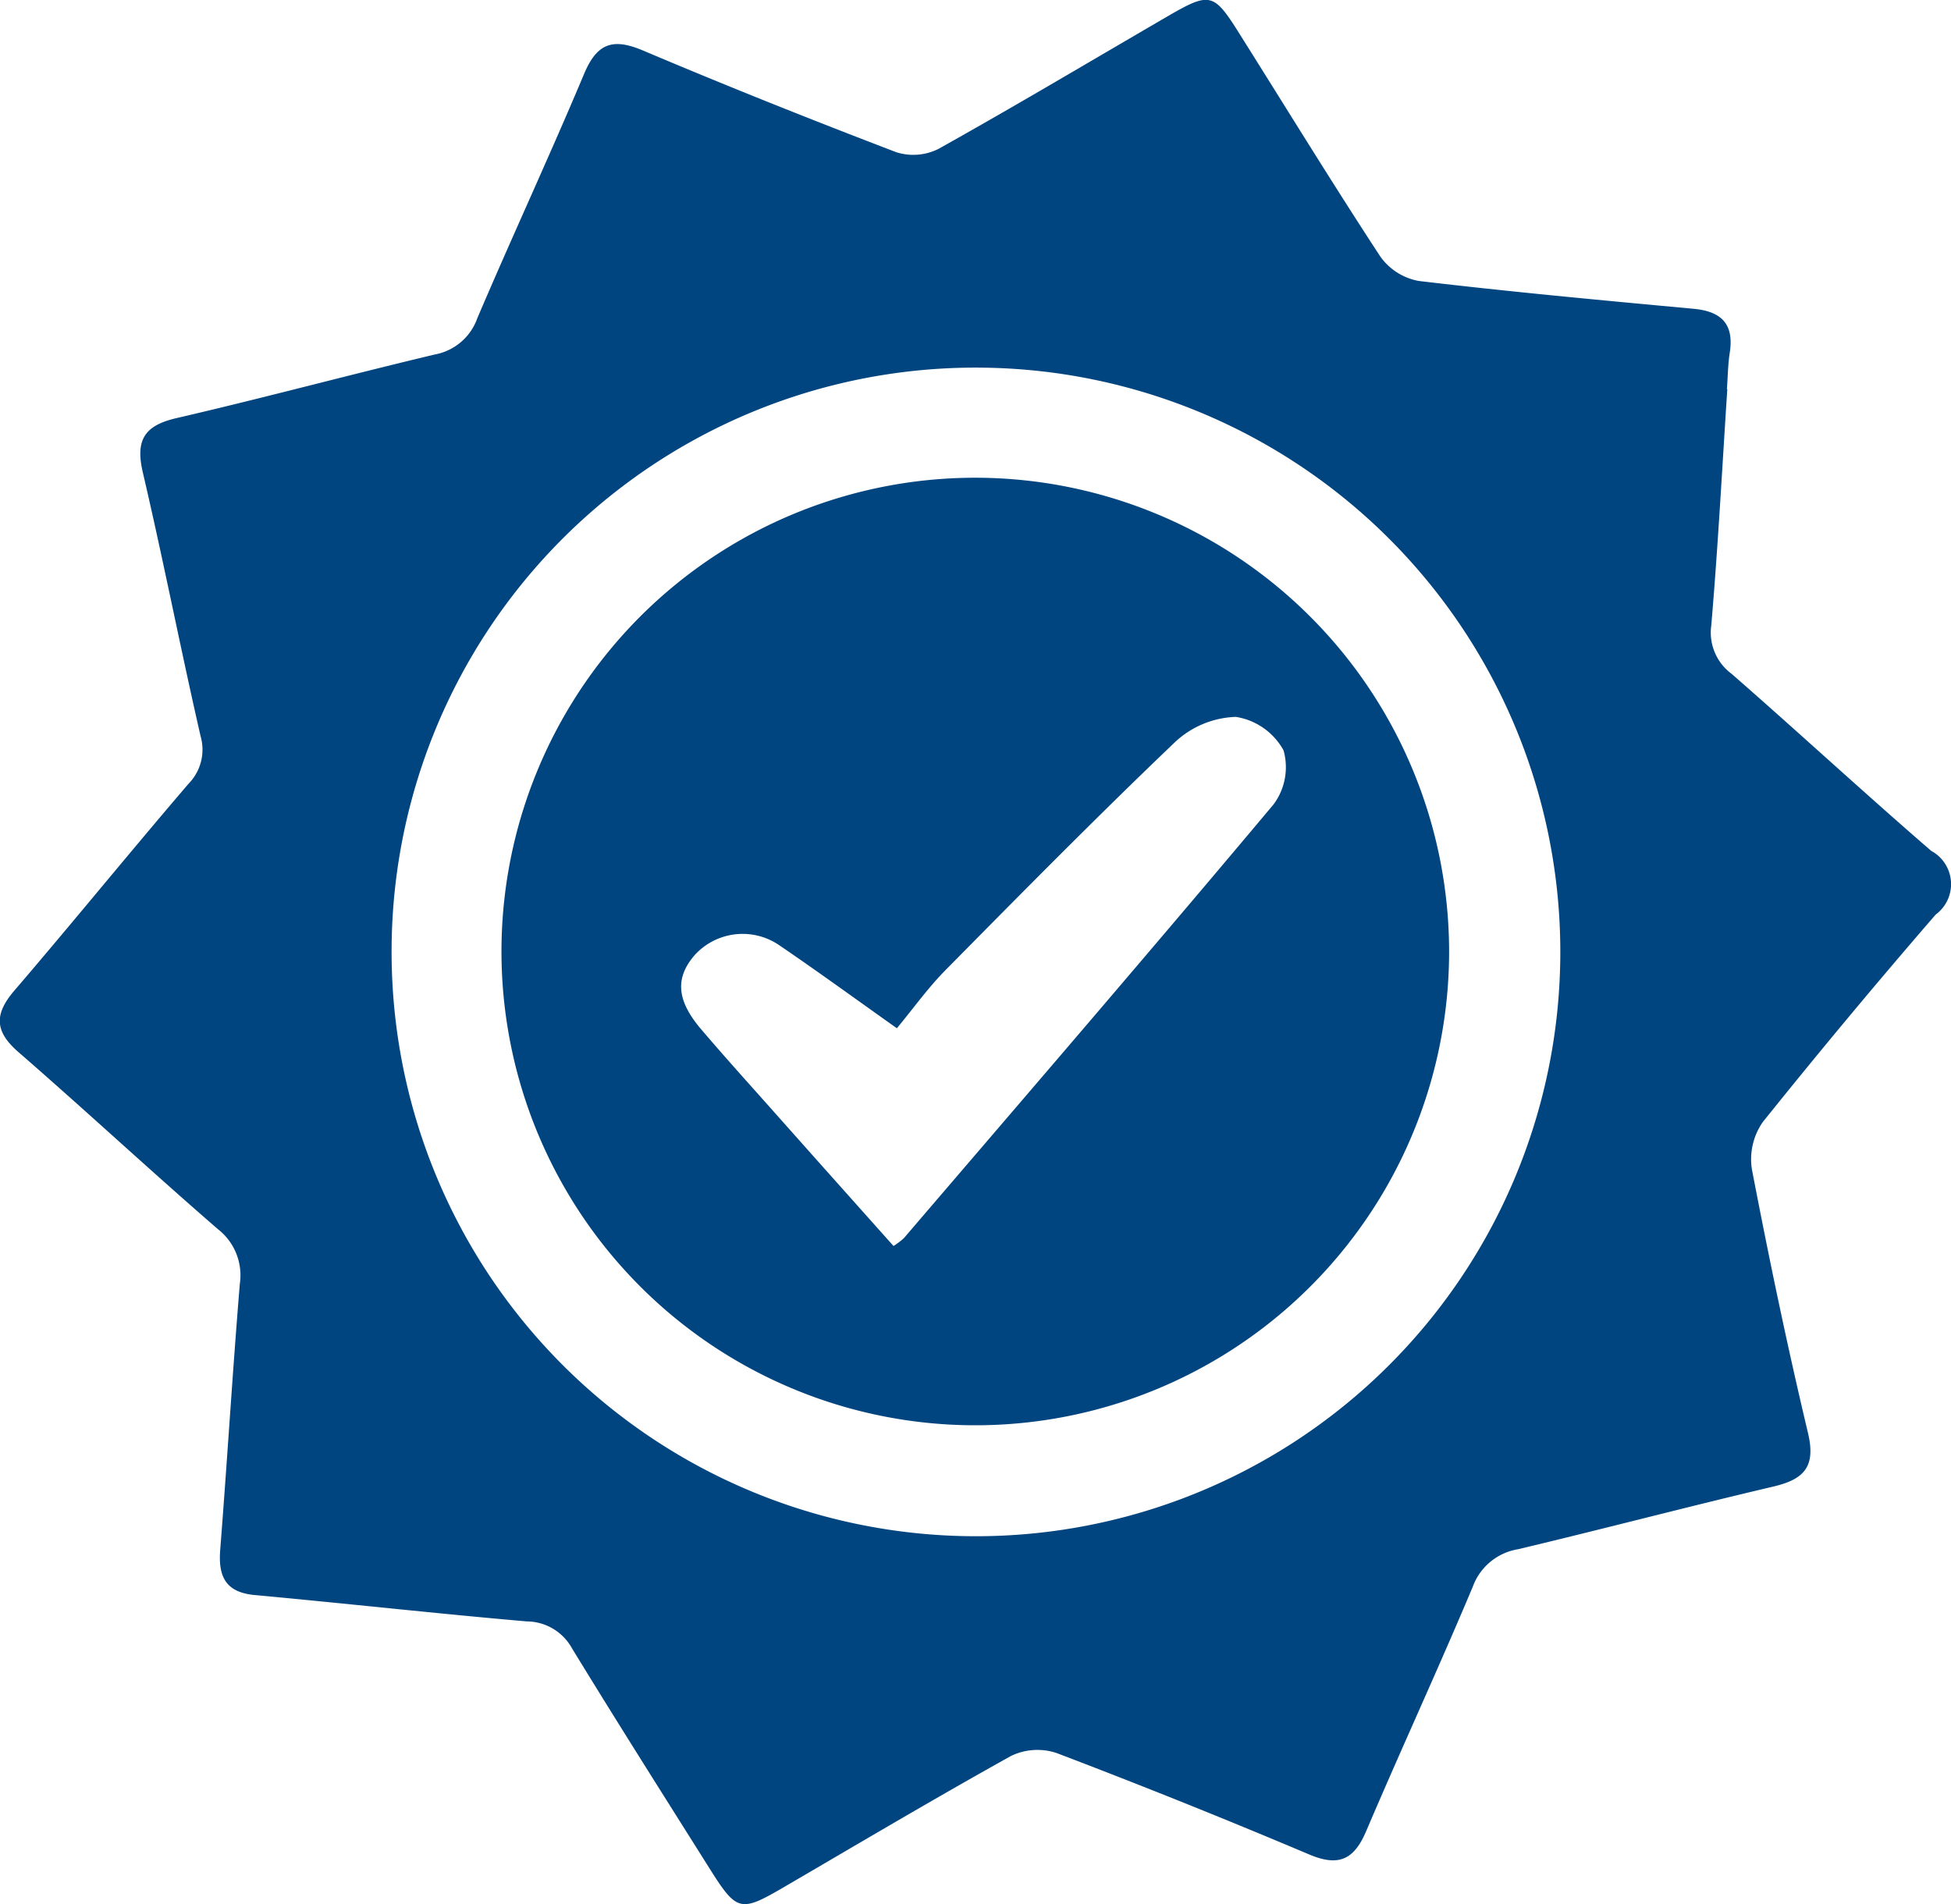 <svg xmlns="http://www.w3.org/2000/svg" width="56" height="54.661" viewBox="0 0 56 54.661"><defs><style>.a{fill:#00457f;}</style></defs><g transform="translate(2578.588 11866.027)"><path class="a" d="M343.517,451.984a16.773,16.773,0,1,0,16.978-16.8,16.761,16.761,0,0,0-16.978,16.8m38.339-16.178c-.148,2.26-.267,4.522-.46,6.779a1.473,1.473,0,0,0,.585,1.389c1.922,1.679,3.8,3.414,5.728,5.081a1.085,1.085,0,0,1,.129,1.828q-2.538,2.932-4.963,5.956a1.868,1.868,0,0,0-.314,1.35c.486,2.535,1.013,5.061,1.61,7.571.232.97-.107,1.333-.989,1.542-2.449.576-4.883,1.217-7.332,1.8a1.671,1.671,0,0,0-1.3,1.077c-.987,2.35-2.058,4.666-3.057,7.01-.344.81-.776,1.038-1.628.679q-3.609-1.526-7.272-2.92a1.743,1.743,0,0,0-1.3.09c-2.2,1.224-4.367,2.511-6.543,3.78-1.219.71-1.327.686-2.1-.542-1.322-2.1-2.658-4.206-3.954-6.328a1.494,1.494,0,0,0-1.3-.774c-2.6-.226-5.2-.516-7.807-.757-.841-.077-1.051-.538-.991-1.3.2-2.546.353-5.091.563-7.635a1.677,1.677,0,0,0-.632-1.57c-1.929-1.671-3.8-3.41-5.728-5.085-.688-.6-.686-1.094-.107-1.767,1.681-1.961,3.311-3.967,4.993-5.93a1.4,1.4,0,0,0,.346-1.374c-.576-2.516-1.069-5.051-1.656-7.562-.215-.925.034-1.346.963-1.561,2.481-.574,4.943-1.238,7.422-1.828a1.6,1.6,0,0,0,1.215-1.039c1-2.346,2.075-4.657,3.062-7.007.37-.884.821-1.049,1.694-.679,2.406,1.019,4.831,1.987,7.272,2.92a1.616,1.616,0,0,0,1.208-.095c2.2-1.23,4.363-2.518,6.539-3.784,1.26-.733,1.355-.714,2.107.486,1.342,2.133,2.658,4.281,4.038,6.388a1.737,1.737,0,0,0,1.1.7c2.628.312,5.263.555,7.9.8.793.075,1.157.441,1.03,1.258-.054.344-.056.7-.082,1.049h.009" transform="translate(-2910.865 -12290.657)"></path><path class="a" d="M350.229,453.065a2.185,2.185,0,0,0,.295-.221c3.55-4.143,7.111-8.278,10.617-12.458a1.788,1.788,0,0,0,.286-1.55,1.9,1.9,0,0,0-1.367-.961,2.674,2.674,0,0,0-1.744.72c-2.238,2.137-4.412,4.341-6.588,6.545-.51.516-.935,1.114-1.4,1.673-1.288-.914-2.318-1.664-3.371-2.38a1.86,1.86,0,0,0-2.436.284c-.565.656-.516,1.3.194,2.131.621.729,1.262,1.441,1.9,2.157q1.806,2.032,3.619,4.061m15.945-8.42a13.6,13.6,0,1,1-13.522-13.636,13.611,13.611,0,0,1,13.522,13.636" transform="translate(-2903.173 -12283.323)"></path></g></svg>